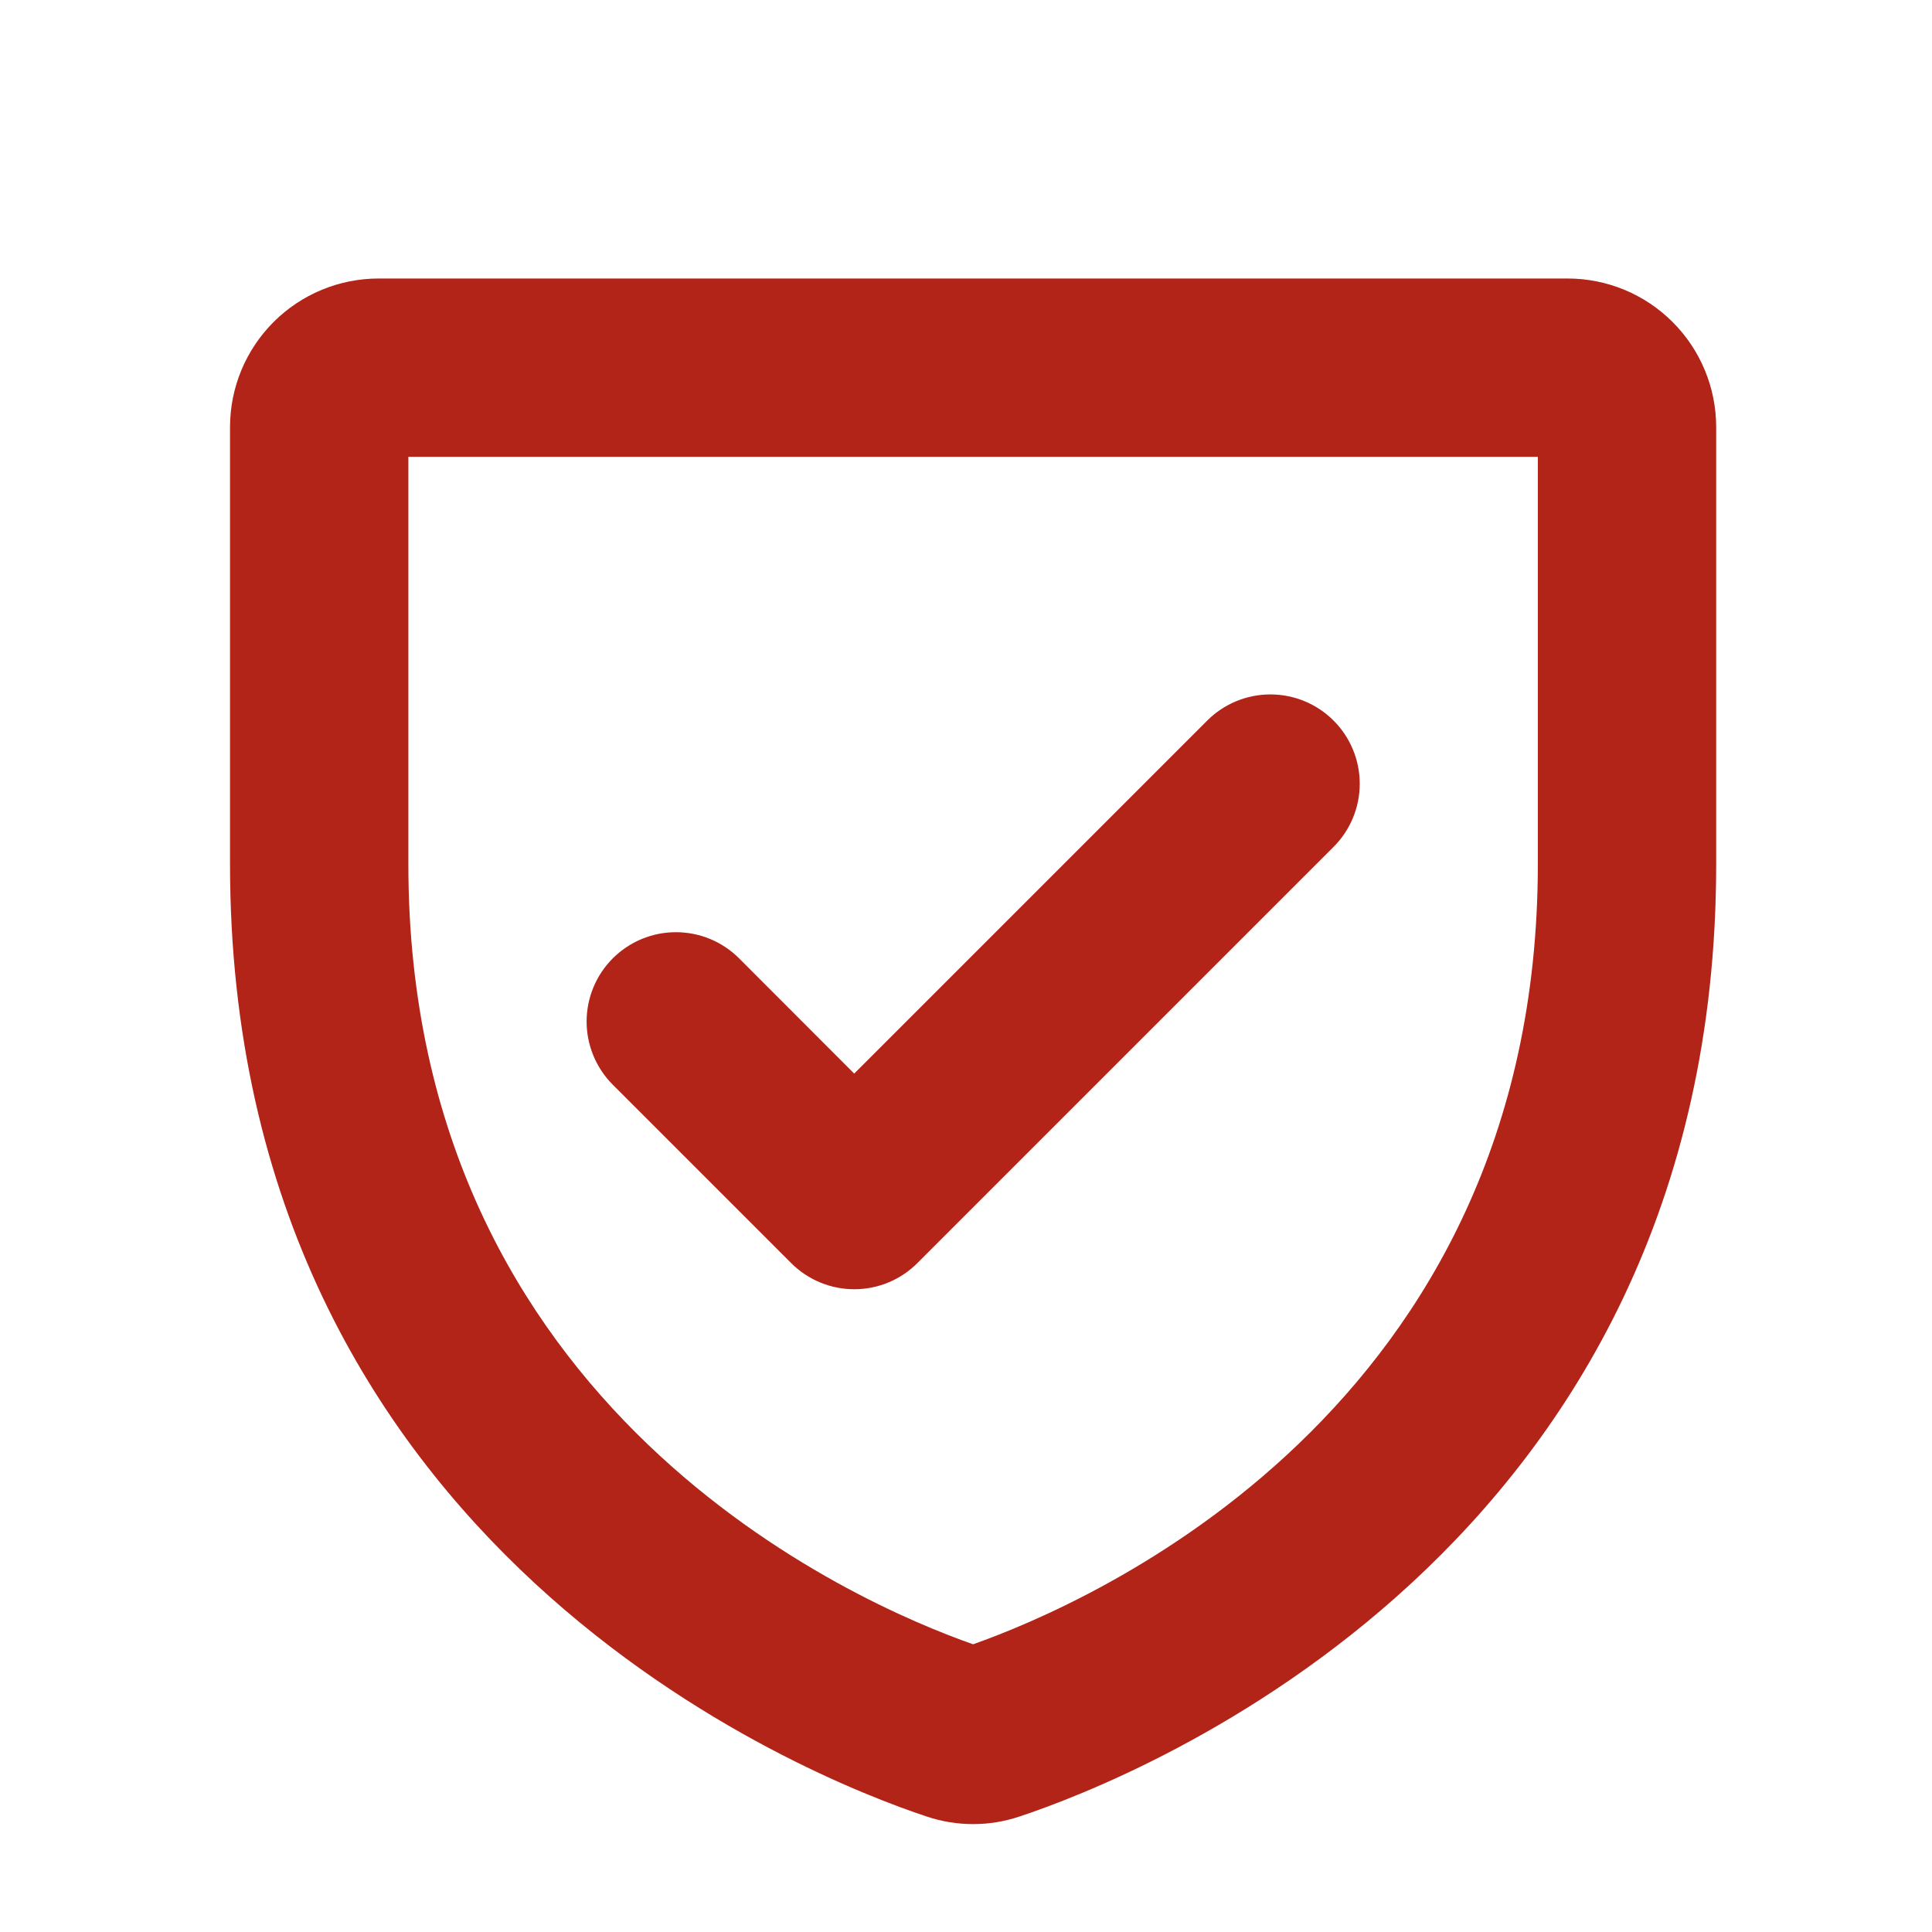 <svg width="65" height="65" viewBox="0 0 65 65" fill="none" xmlns="http://www.w3.org/2000/svg">
<path d="M52.739 9.37H12.739C11.413 9.37 10.141 9.897 9.203 10.835C8.266 11.773 7.739 13.044 7.739 14.37V29.07C7.739 52.16 27.264 59.82 31.179 61.115C32.191 61.455 33.287 61.455 34.299 61.115C38.214 59.815 57.739 52.16 57.739 29.07V14.37C57.739 13.044 57.212 11.773 56.274 10.835C55.337 9.897 54.065 9.37 52.739 9.37ZM51.739 29.07C51.739 47.46 36.606 53.953 32.739 55.32C28.871 53.965 13.739 47.473 13.739 29.083V15.37H51.739V29.07ZM20.616 36.493C20.337 36.214 20.116 35.883 19.965 35.518C19.814 35.153 19.736 34.763 19.736 34.368C19.736 33.973 19.814 33.582 19.965 33.218C20.116 32.853 20.337 32.522 20.616 32.243C20.895 31.964 21.227 31.742 21.591 31.591C21.956 31.44 22.347 31.363 22.741 31.363C23.136 31.363 23.527 31.44 23.891 31.591C24.256 31.742 24.587 31.964 24.866 32.243L28.739 36.12L40.616 24.243C41.18 23.679 41.944 23.363 42.741 23.363C43.538 23.363 44.303 23.679 44.866 24.243C45.43 24.806 45.747 25.571 45.747 26.368C45.747 27.165 45.43 27.929 44.866 28.493L30.866 42.493C30.588 42.773 30.256 42.994 29.892 43.146C29.527 43.297 29.136 43.375 28.741 43.375C28.346 43.375 27.956 43.297 27.591 43.146C27.226 42.994 26.895 42.773 26.616 42.493L20.616 36.493Z" fill="#B22318"/>
</svg>
